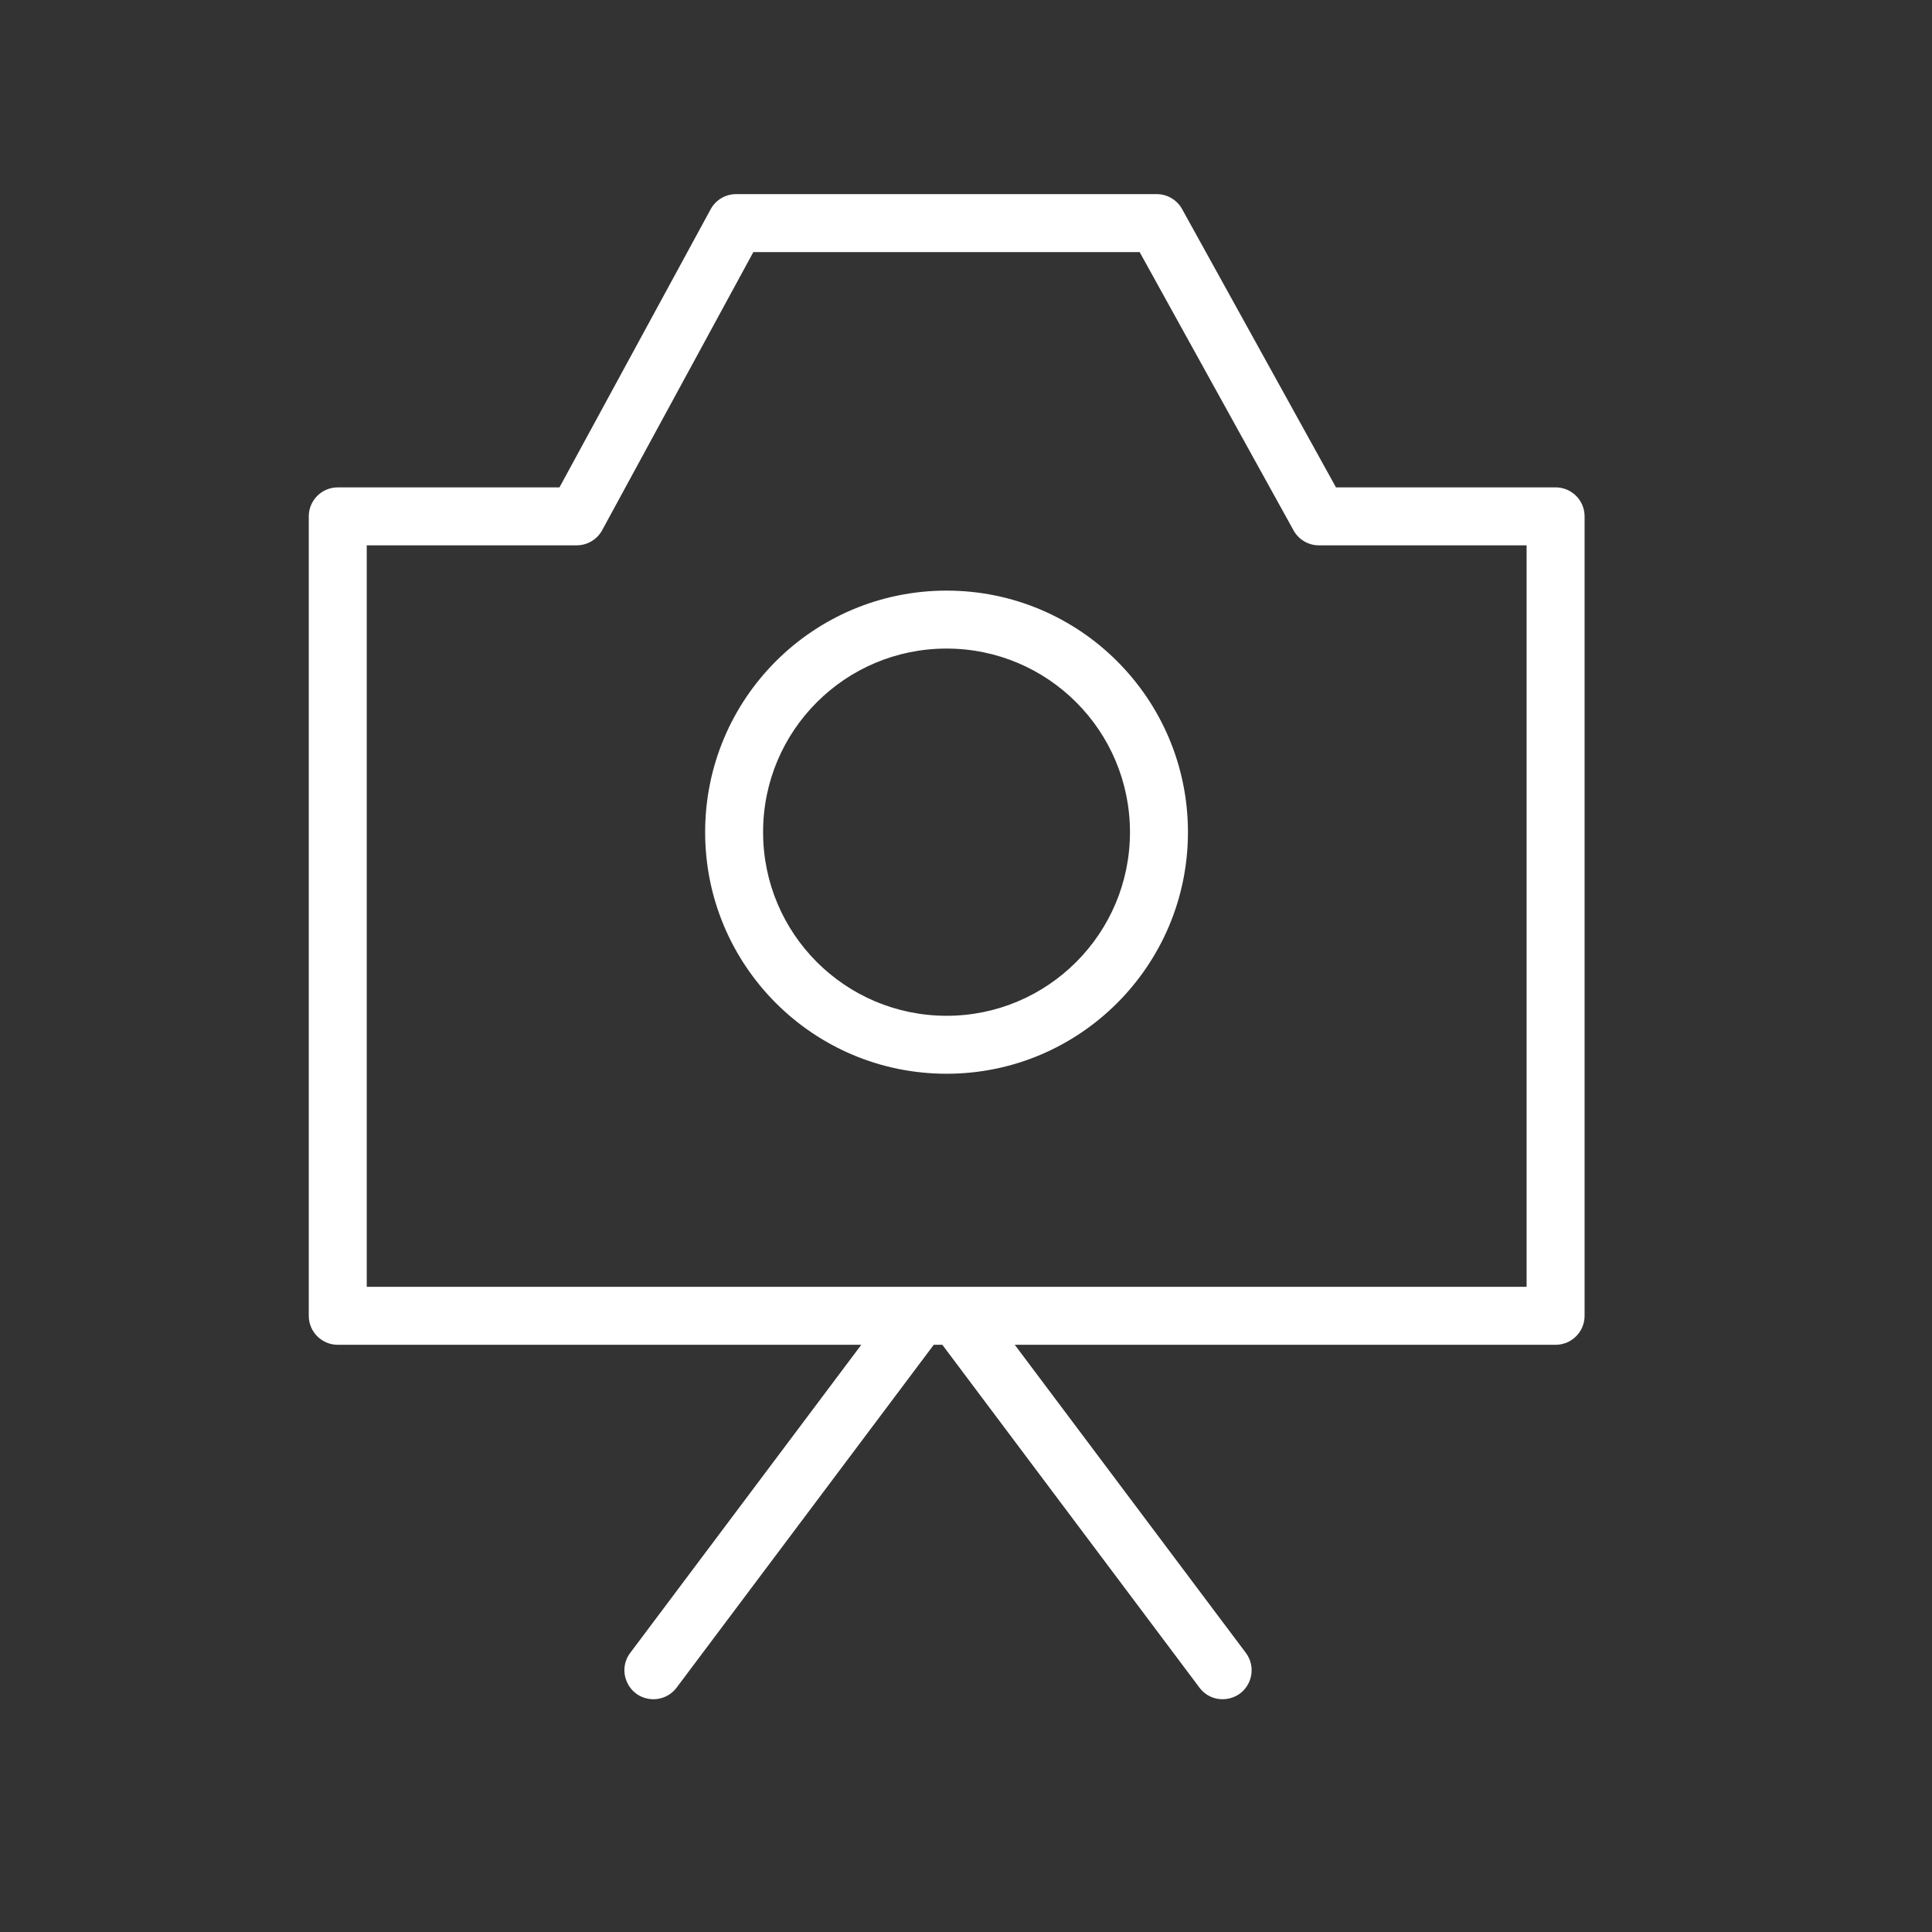 <?xml version="1.0" encoding="UTF-8"?> <svg xmlns="http://www.w3.org/2000/svg" viewBox="0 0 100.00 100.00" data-guides="{&quot;vertical&quot;:[],&quot;horizontal&quot;:[]}"><rect x="0" y="0" width="100.00" height="100.00" fill="#333333" stroke="none"/><path fill="#ffffff" stroke="none" fill-opacity="1" stroke-width="1" stroke-opacity="1" color="rgb(51, 51, 51)" fill-rule="evenodd" id="tSvg1280079bfc8" title="Path 9" d="M38.1 10.048C37.55 10.048 37.045 10.349 36.783 10.832C34.175 15.63 31.566 20.429 28.958 25.227C25.133 25.227 21.307 25.227 17.482 25.227C16.654 25.227 15.982 25.899 15.982 26.727C15.982 40.52 15.982 54.313 15.982 68.106C15.982 68.934 16.654 69.606 17.482 69.606C26.515 69.606 35.547 69.606 44.58 69.606C40.594 74.921 36.607 80.237 32.621 85.552C31.928 86.476 32.495 87.803 33.642 87.941C34.174 88.005 34.7 87.781 35.021 87.352C39.458 81.437 43.894 75.521 48.331 69.606C48.479 69.606 48.627 69.606 48.775 69.606C53.211 75.521 57.648 81.437 62.084 87.352C62.777 88.276 64.21 88.103 64.663 87.041C64.874 86.548 64.805 85.981 64.484 85.552C60.497 80.237 56.511 74.921 52.524 69.606C61.855 69.606 71.187 69.606 80.518 69.606C81.346 69.606 82.018 68.934 82.018 68.106C82.018 54.313 82.018 40.519 82.018 26.726C82.018 25.898 81.346 25.226 80.518 25.226C76.729 25.226 72.939 25.226 69.15 25.226C66.495 20.425 63.84 15.623 61.185 10.822C60.921 10.344 60.418 10.048 59.872 10.048C52.615 10.048 45.357 10.048 38.1 10.048ZM31.168 27.443C33.776 22.645 36.385 17.846 38.993 13.048C45.658 13.048 52.323 13.048 58.988 13.048C61.643 17.85 64.299 22.651 66.954 27.453C67.218 27.931 67.721 28.227 68.267 28.227C71.85 28.227 75.434 28.227 79.017 28.227C79.017 41.02 79.017 53.813 79.017 66.606C59.006 66.606 38.994 66.606 18.983 66.606C18.983 53.813 18.983 41.019 18.983 28.226C22.605 28.226 26.228 28.226 29.85 28.226C30.4 28.226 30.905 27.926 31.168 27.443ZM39.498 43.075C39.49 37.825 43.747 33.566 48.997 33.57C54.233 33.57 58.487 37.817 58.487 43.075C58.487 48.32 54.232 52.577 48.997 52.577C43.742 52.577 39.497 48.32 39.498 43.075ZM48.998 30.57C42.083 30.57 36.498 36.161 36.498 43.075C36.498 49.974 42.082 55.577 48.998 55.577C55.892 55.577 61.488 49.974 61.488 43.075C61.488 36.161 55.891 30.571 48.998 30.57Z"></path><defs></defs></svg> 